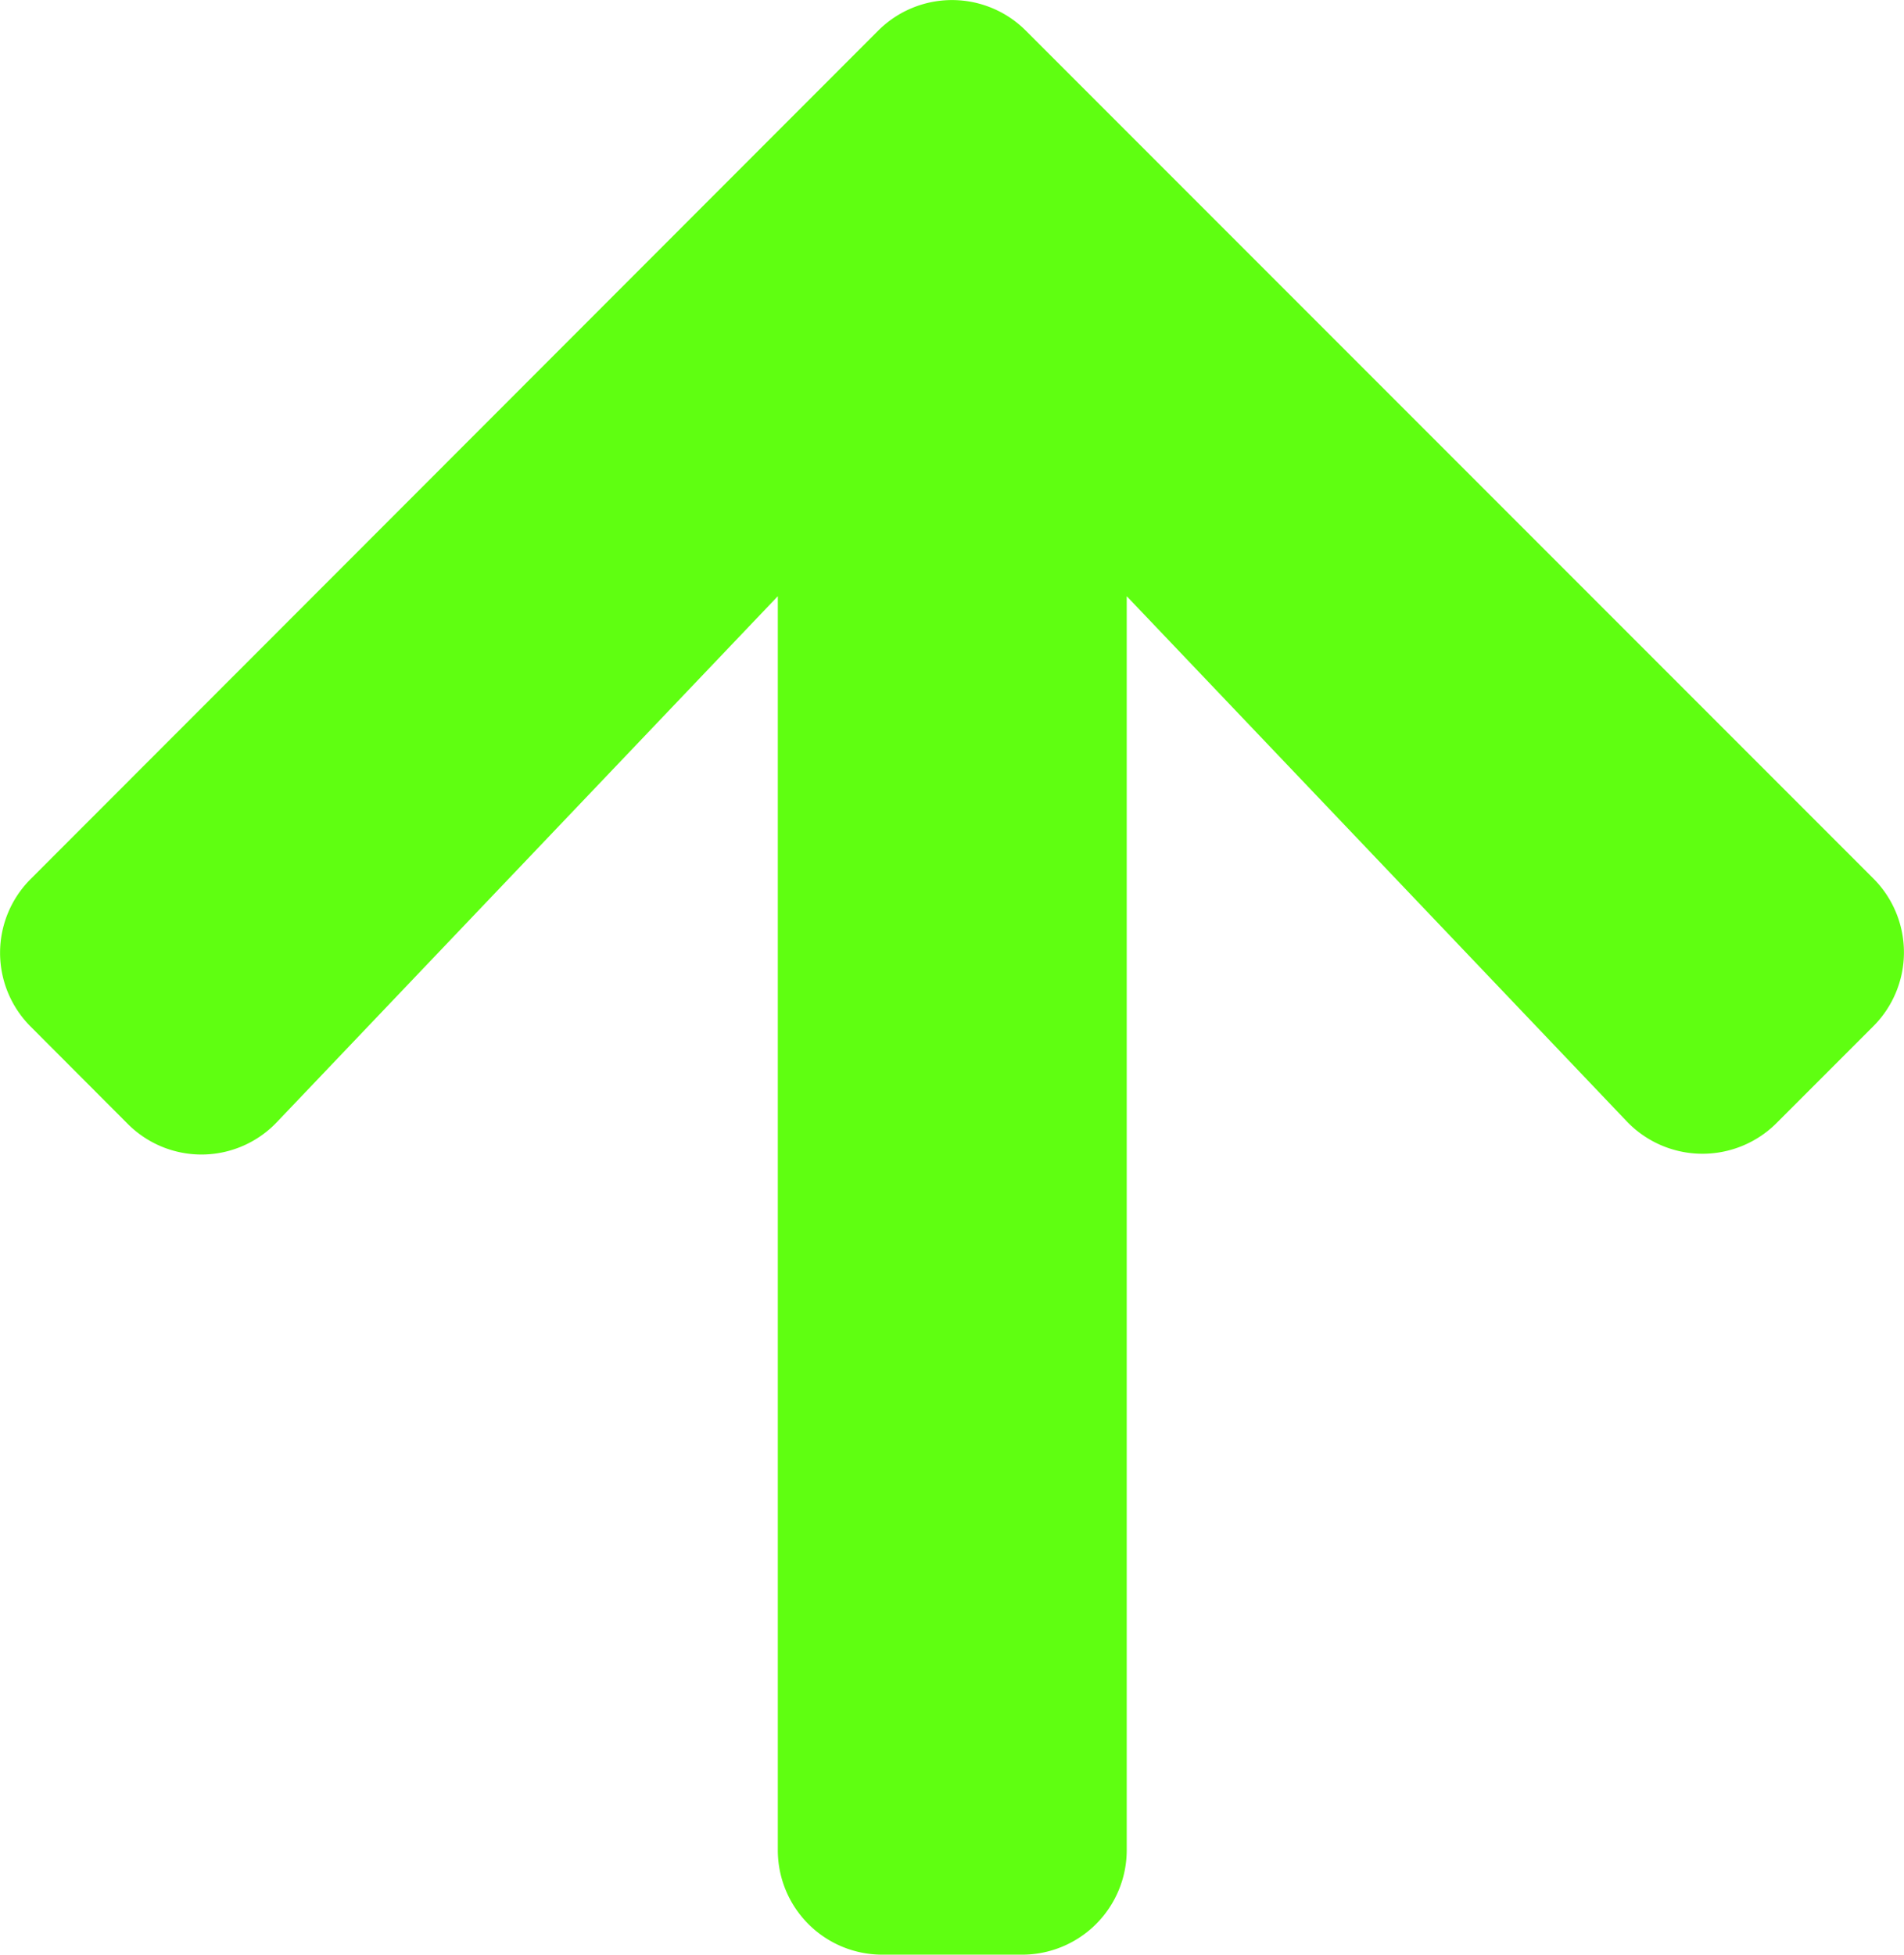 <svg xmlns="http://www.w3.org/2000/svg" viewBox="0 0 104.5 107.24"><defs><style>.cls-1{fill:#5fff11;}</style></defs><g id="Layer_2" data-name="Layer 2"><g id="Layer_1-2" data-name="Layer 1"><path class="cls-1" d="M1.69,56.33a5.72,5.72,0,0,1,0-8.11L48.19,1.69a5.73,5.73,0,0,1,8.12,0l46.5,46.5a5.73,5.73,0,0,1,0,8.12L97.5,61.62a5.75,5.75,0,0,1-8.21-.09L61.84,32.71V101.5a5.74,5.74,0,0,1-5.75,5.74H48.43a5.73,5.73,0,0,1-5.74-5.74V32.71L15.21,61.55a5.71,5.71,0,0,1-8.21.1Z"/></g></g></svg>